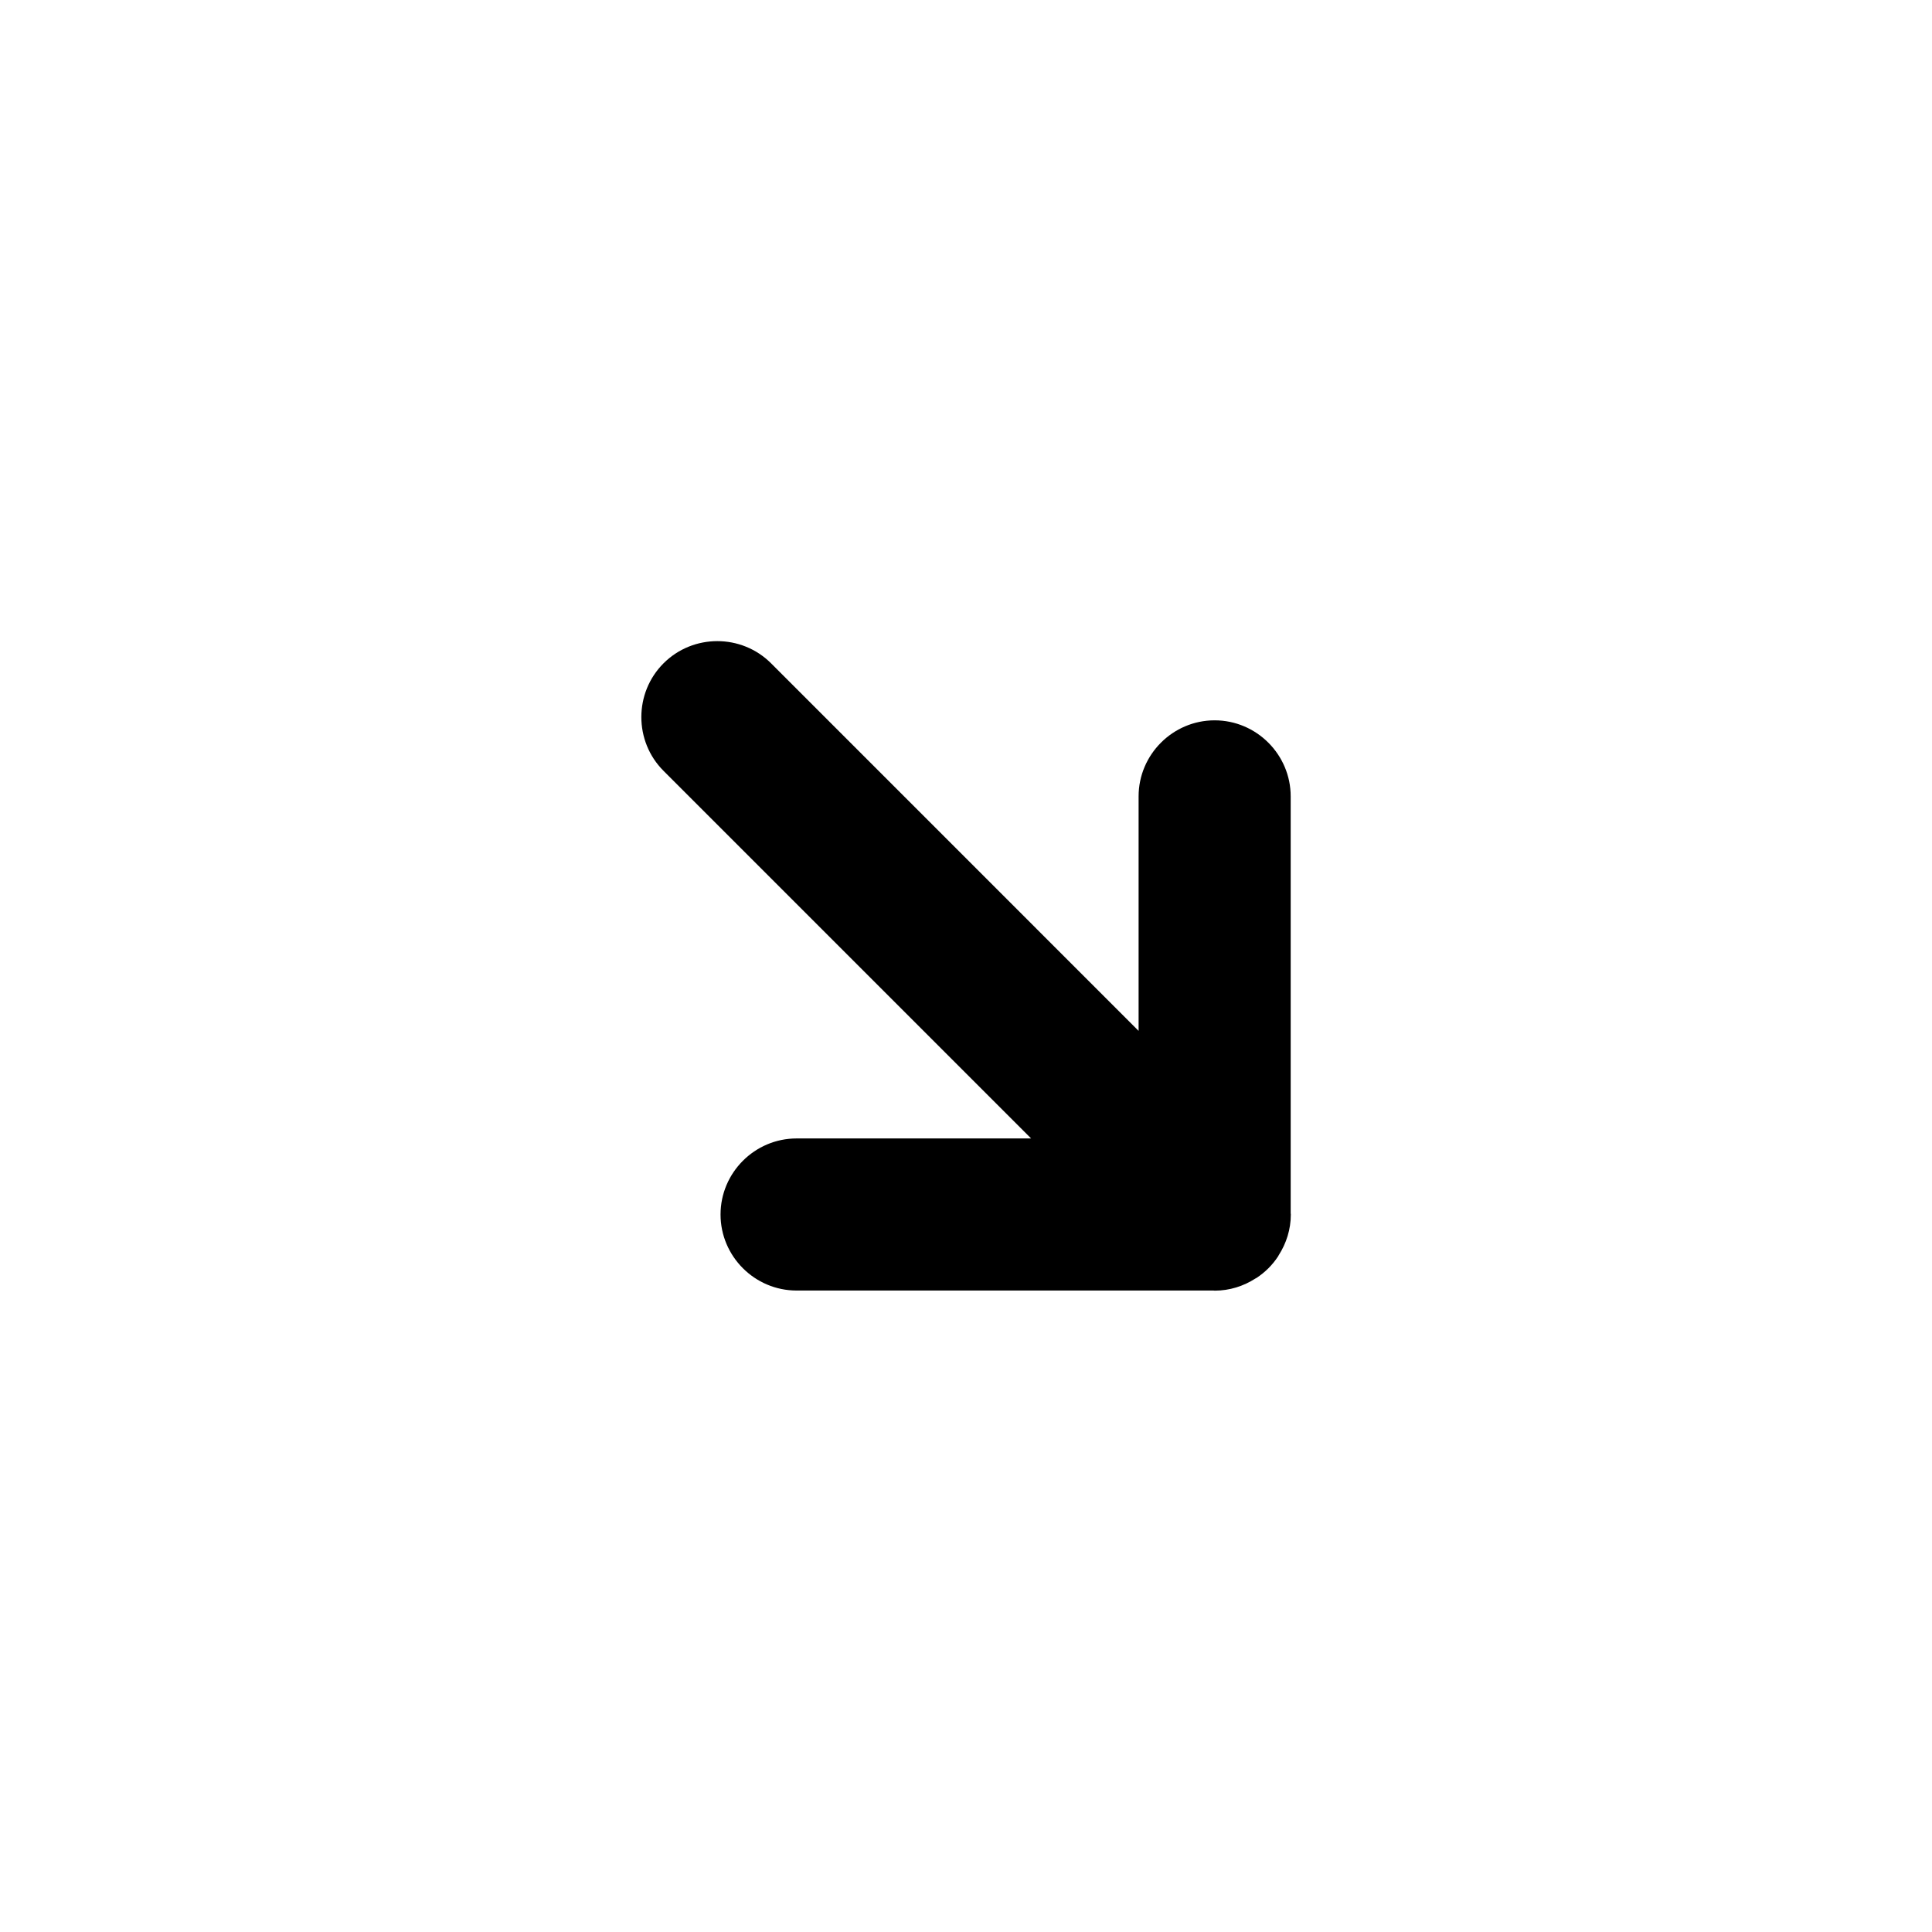 <?xml version="1.0" encoding="UTF-8"?>
<!-- The Best Svg Icon site in the world: iconSvg.co, Visit us! https://iconsvg.co -->
<svg fill="#000000" width="800px" height="800px" version="1.1" viewBox="144 144 512 512" xmlns="http://www.w3.org/2000/svg">
 <path d="m355.1 486h110.46c0.117 0 0.223 0.035 0.336 0.035 3.977 0 7.664-1.199 10.793-3.211 0.105-0.066 0.223-0.105 0.328-0.176 1.125-0.746 2.172-1.598 3.125-2.543 0.004-0.004 0.004-0.004 0.012-0.004 0.004-0.004 0.004-0.004 0.004-0.012 0.953-0.953 1.797-2 2.543-3.125 0.07-0.105 0.109-0.223 0.176-0.328 2.004-3.129 3.203-6.82 3.203-10.793 0-0.117-0.031-0.223-0.035-0.336v-110.46c0-11.082-9.07-20.152-20.152-20.152s-20.152 9.07-20.152 20.152v62.148l-97.398-97.41c-7.84-7.84-20.66-7.84-28.5 0s-7.84 20.66 0 28.5l97.41 97.414h-62.148c-11.082 0-20.152 9.07-20.152 20.152-0.008 11.082 9.062 20.152 20.145 20.152z"/>
</svg>